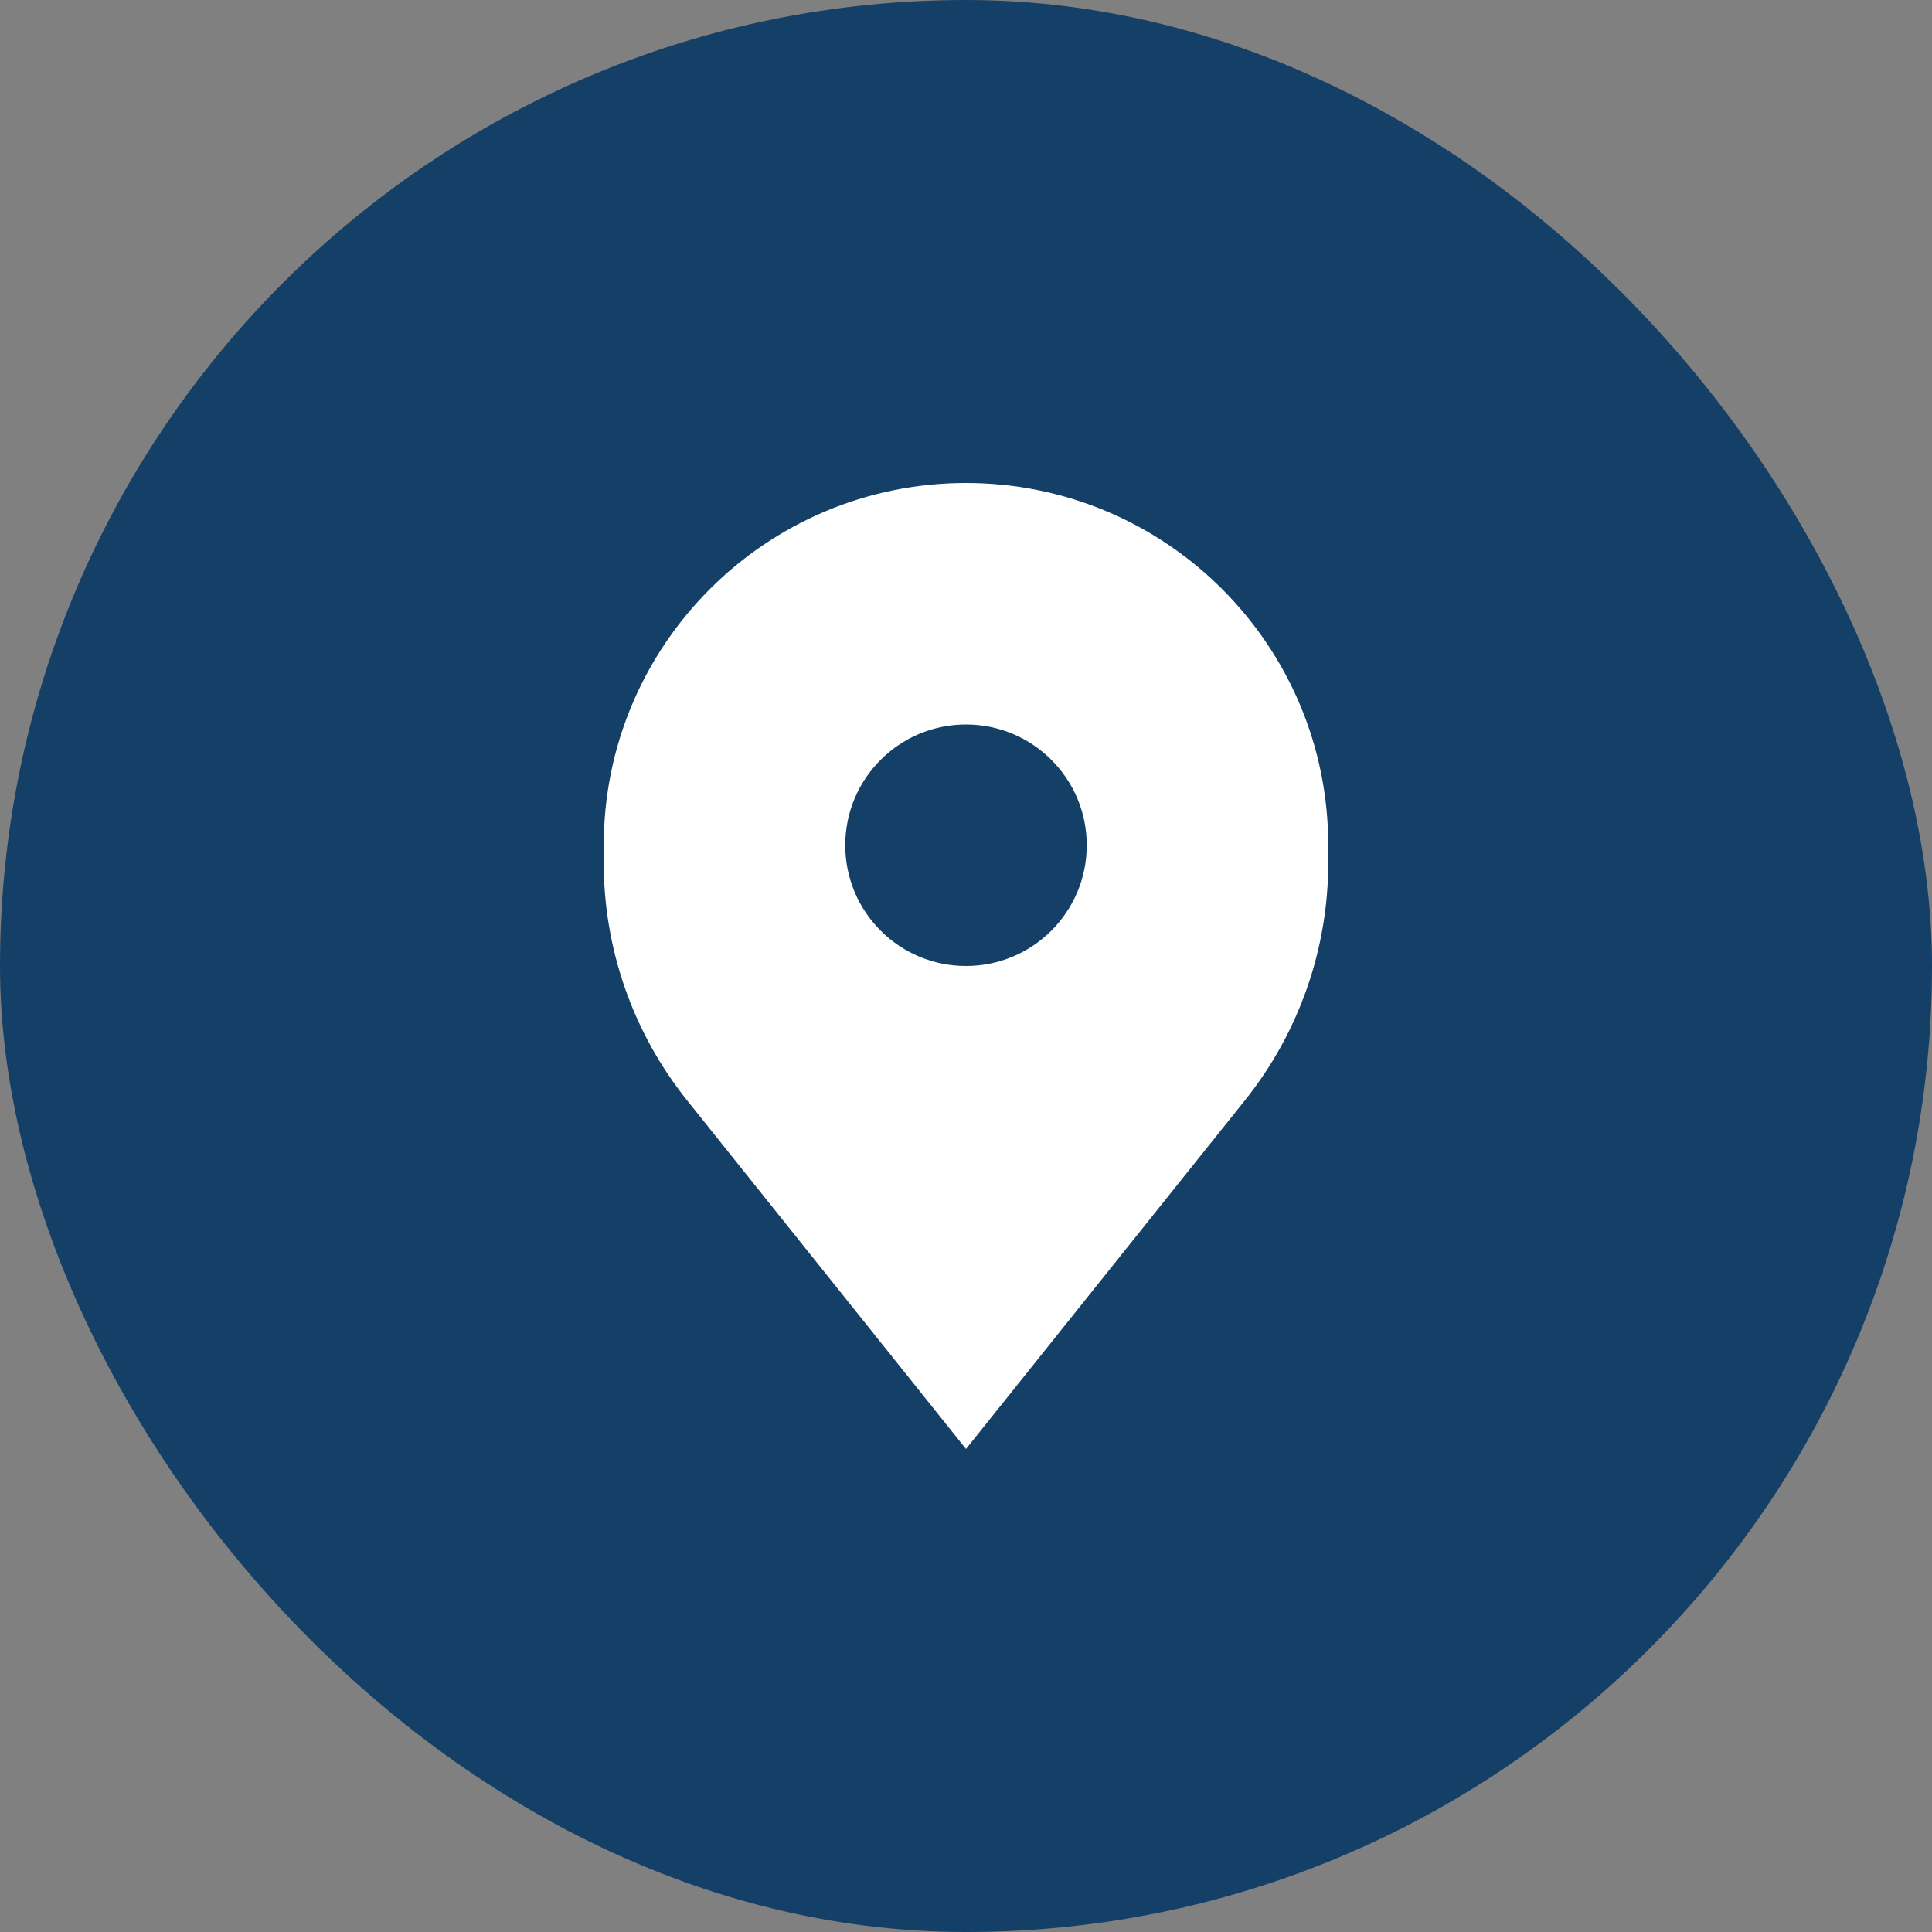 <?xml version="1.0" encoding="UTF-8"?>
<svg xmlns="http://www.w3.org/2000/svg" width="48" height="48" viewBox="0 0 48 48" fill="none">
  <rect x="0" y="0" width="48" height="48" fill="#808080" stroke="none"/>
  <rect y="6.10352e-05" width="48" height="48" rx="24" fill="#143F67"></rect>
  <g clip-path="url(#clip0_340_8827)">
    <path fill-rule="evenodd" clip-rule="evenodd" d="M17.068 27.335L24 36L30.932 27.335C32.27 25.662 33 23.582 33 21.439V21C33 16.029 28.971 12 24 12C19.029 12 15 16.029 15 21V21.439C15 23.582 15.729 25.662 17.068 27.335ZM24 24C25.657 24 27 22.657 27 21C27 19.343 25.657 18 24 18C22.343 18 21 19.343 21 21C21 22.657 22.343 24 24 24Z" fill="white"></path>
  </g>
  <defs>
    <clipPath id="clip0_340_8827">
      <rect width="24" height="24" fill="white" transform="translate(12 12)"></rect>
    </clipPath>
  </defs>
</svg>
